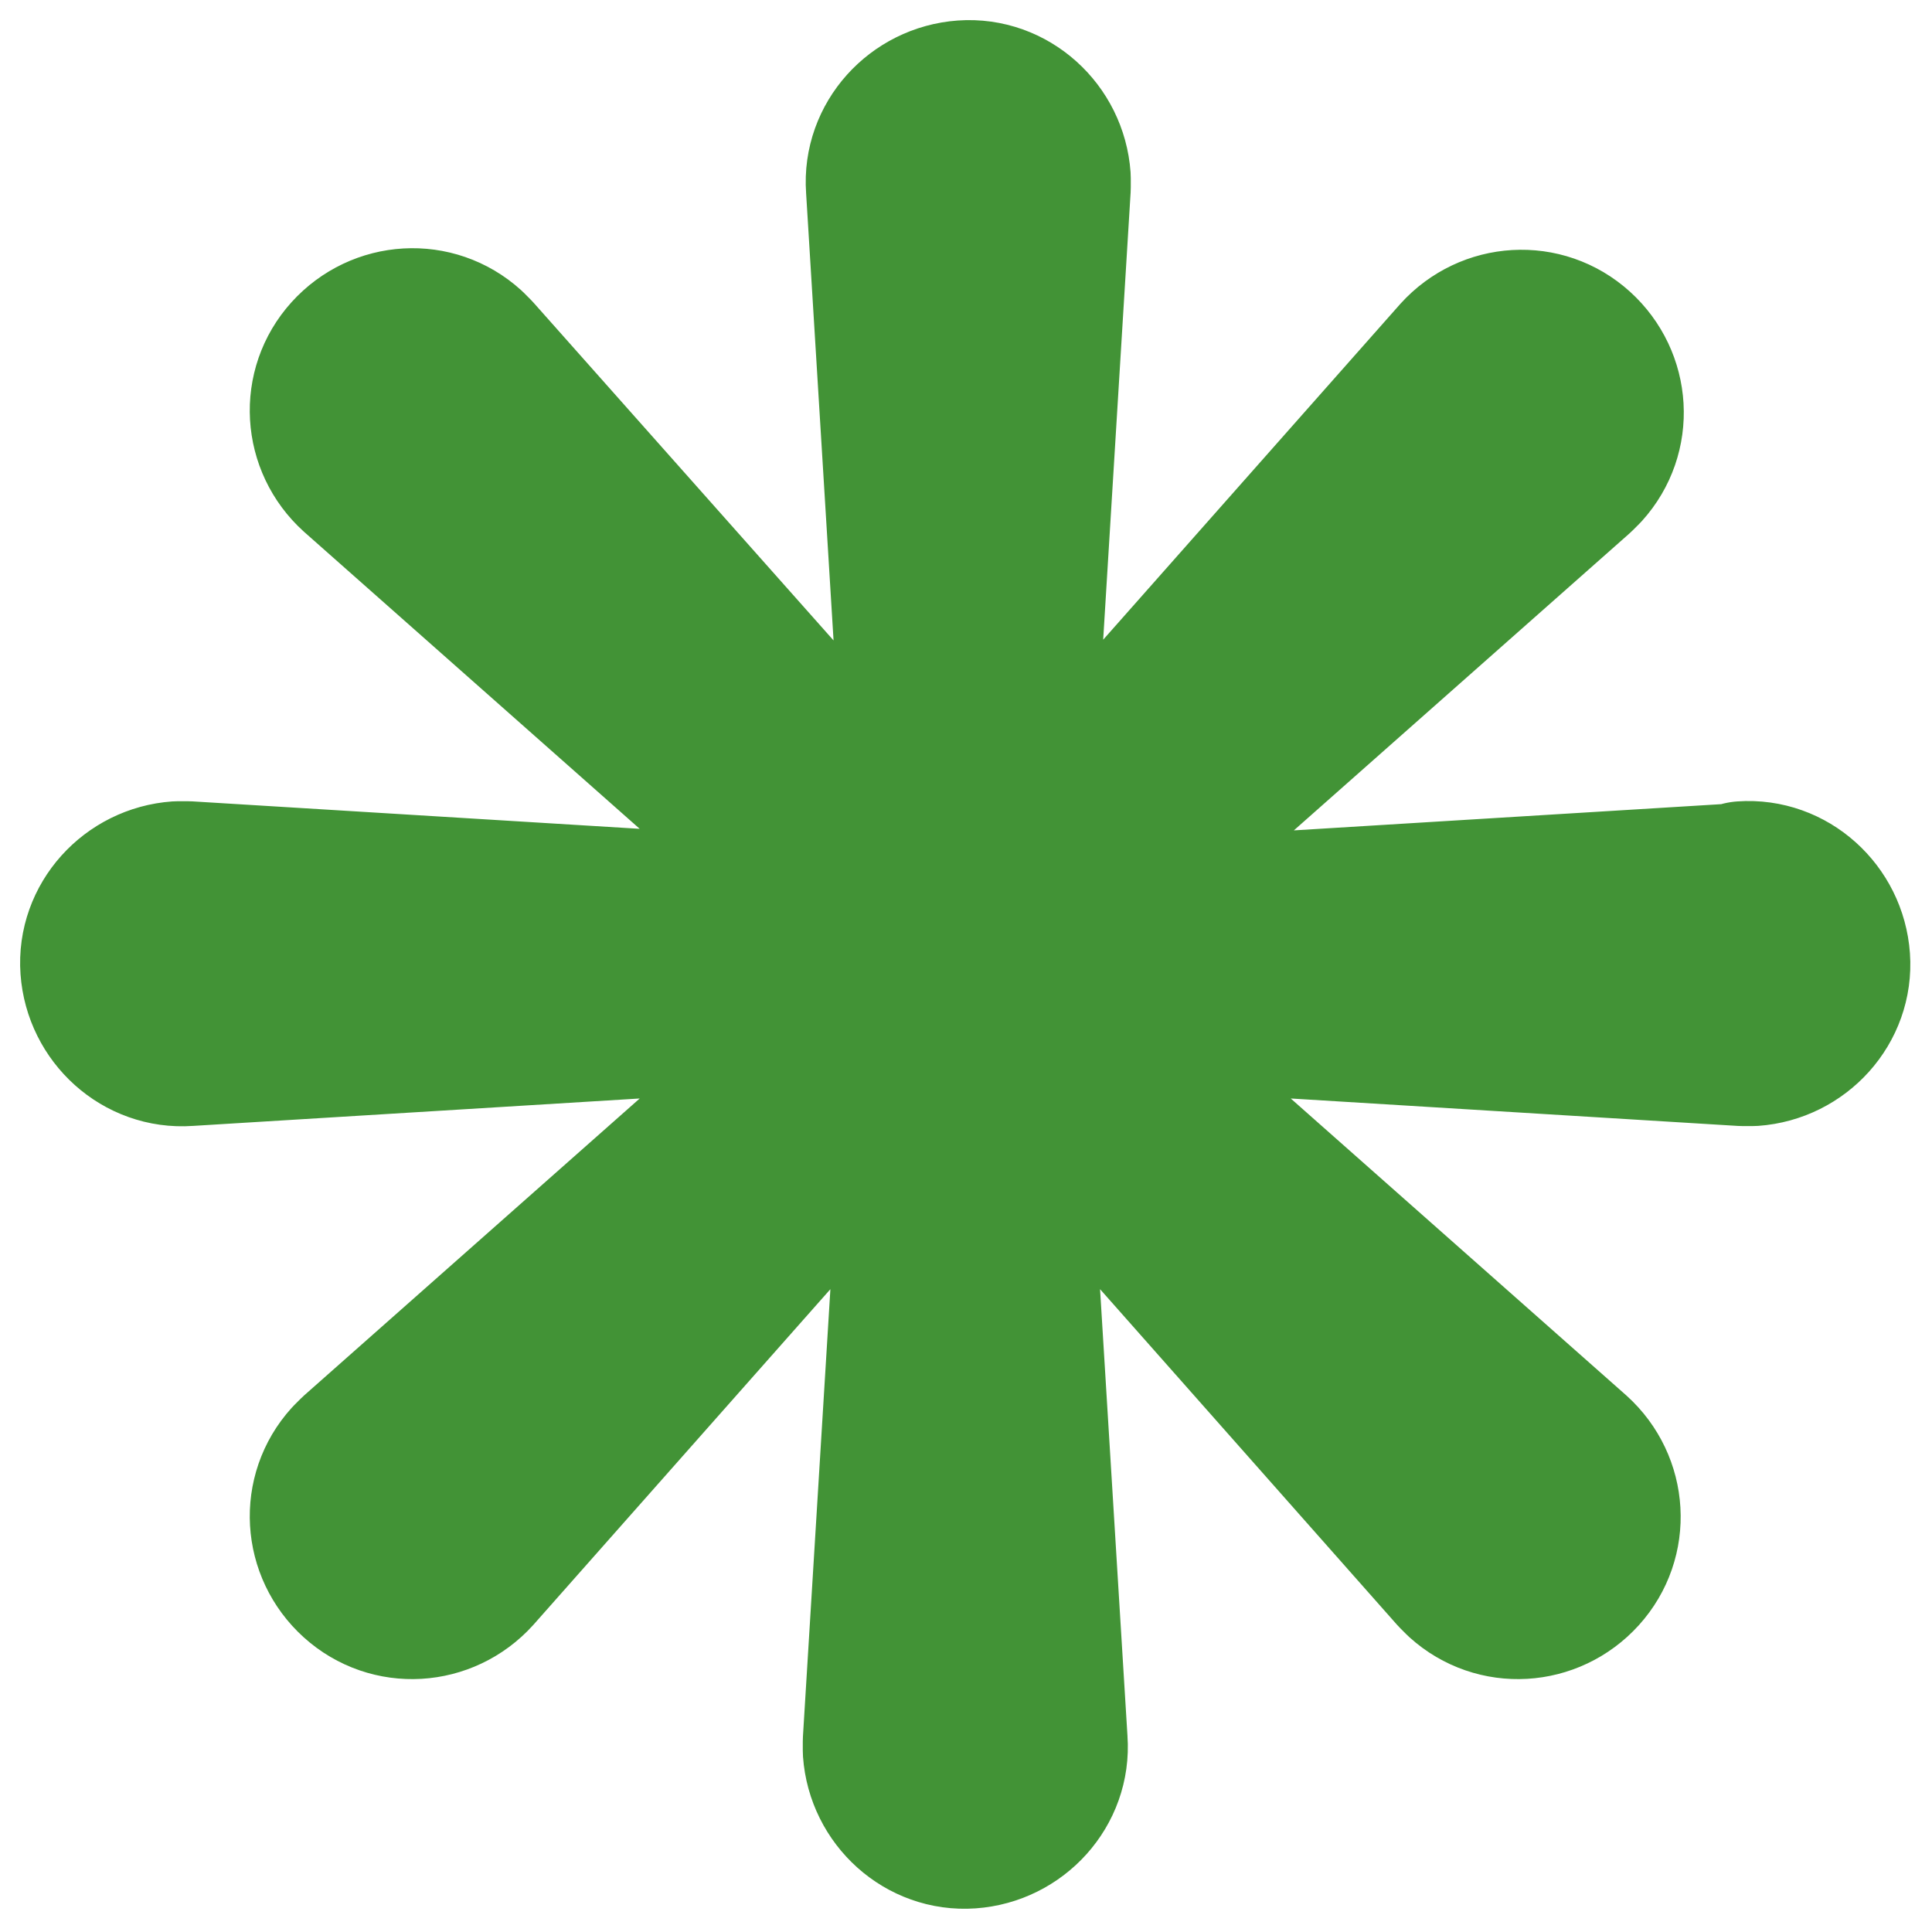 <?xml version="1.0" encoding="UTF-8"?>
<svg id="Capa_1" xmlns="http://www.w3.org/2000/svg" version="1.1" viewBox="0 0 123.7 123.7">
  <!-- Generator: Adobe Illustrator 29.0.1, SVG Export Plug-In . SVG Version: 2.1.0 Build 192)  -->
  <defs>
    <style>
      .st0 {
        fill: #429336;
        stroke: #429336;
        stroke-linecap: round;
        stroke-linejoin: round;
        stroke-width: 10.6px;
      }
    </style>
  </defs>
  <path class="st0" d="M111.8,56.7l-44,2.7,33-29.2c.1-.1.3-.3.4-.4,1.9-2.1,1.7-5.3-.4-7.2-2.1-1.9-5.3-1.7-7.2.4l-29.2,33,2.7-44c0-.2,0-.4,0-.6-.2-2.8-2.6-5-5.4-4.8-2.8.2-5,2.6-4.8,5.4l2.7,44L30.2,22.9c-.1-.1-.3-.3-.4-.4-2.1-1.9-5.3-1.7-7.2.4-1.9,2.1-1.7,5.3.4,7.2l33,29.2-44-2.7c-.2,0-.4,0-.6,0-2.8.2-5,2.6-4.8,5.4.2,2.8,2.6,5,5.4,4.8l44-2.7-33,29.2c-.1.1-.3.3-.4.4-1.9,2.1-1.7,5.3.4,7.2,2.1,1.9,5.3,1.7,7.2-.4l29.2-33-2.7,44c0,.2,0,.4,0,.6.2,2.8,2.6,5,5.4,4.8,2.8-.2,5-2.6,4.8-5.4l-2.7-44,29.2,33c.1.1.3.3.4.4,2.1,1.9,5.3,1.7,7.2-.4,1.9-2.1,1.7-5.3-.4-7.2l-33-29.2,44,2.7c.2,0,.4,0,.6,0,2.8-.2,5-2.6,4.8-5.4-.2-2.8-2.6-5-5.4-4.8Z"/>
</svg>